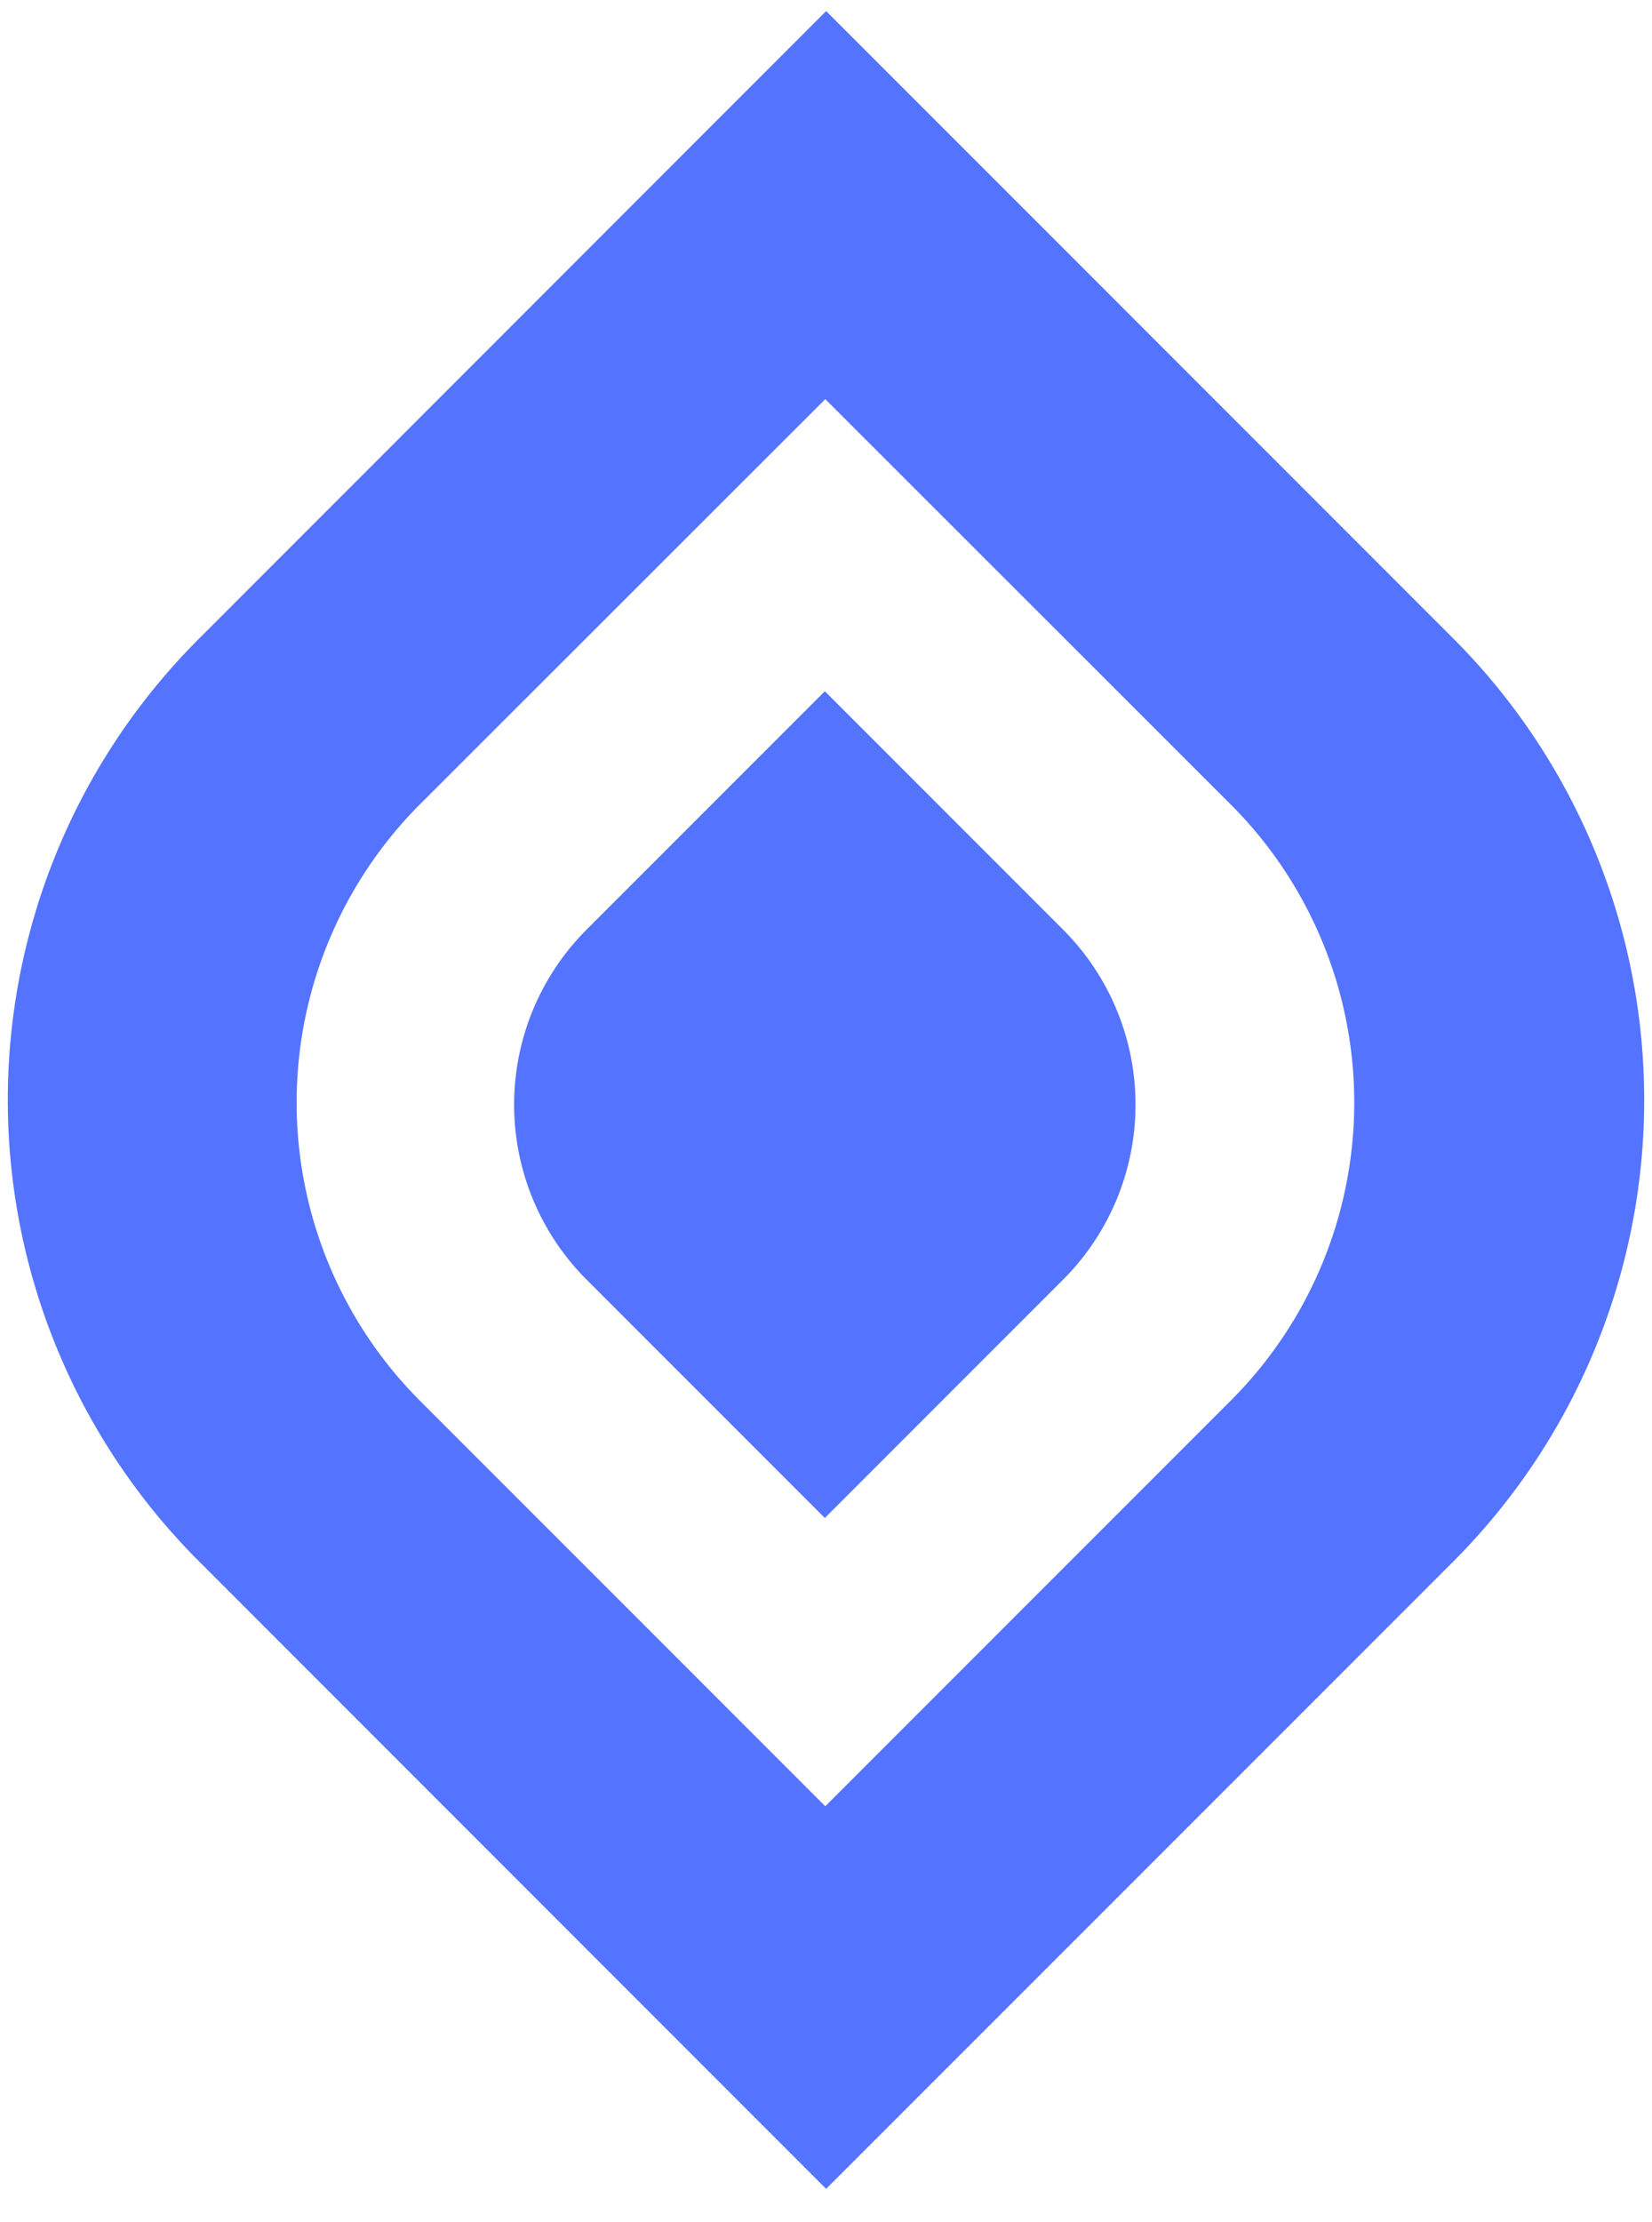 <svg xmlns="http://www.w3.org/2000/svg" width="105.744" height="142.17" viewBox="0 0 105.744 142.17">
  <g id="Group_882" data-name="Group 882" transform="translate(-1785.421 -22.725)">
    <path id="Subtraction_1" data-name="Subtraction 1" d="M52.38,139.341l0-.006L12.22,99.167a41.71,41.71,0,0,1,0-58.994L52.38,0,92.555,40.173a41.785,41.785,0,0,1,0,58.994L52.38,139.334ZM52.325,24.829,26.367,50.765a27.01,27.01,0,0,0,0,38.134l25.959,25.956L78.282,88.9a26.951,26.951,0,0,0,0-38.134L52.325,24.829Z" transform="translate(1785.921 23.433)" fill="#5473ff" stroke="rgba(0,0,0,0)" stroke-miterlimit="10" stroke-width="1"/>
    <g id="Group_240" data-name="Group 240" transform="translate(1818.332 66.947)">
      <g id="Group_219" data-name="Group 219" transform="translate(0 0)">
        <path id="Path_280" data-name="Path 280" d="M1492.313,421.3l15.247-15.247,15.247,15.247a15.837,15.837,0,0,1,0,22.4l-15.247,15.247-15.247-15.247A15.834,15.834,0,0,1,1492.313,421.3Z" transform="translate(-1487.674 -406.048)" fill="#5473ff"/>
      </g>
    </g>
  </g>
</svg>
